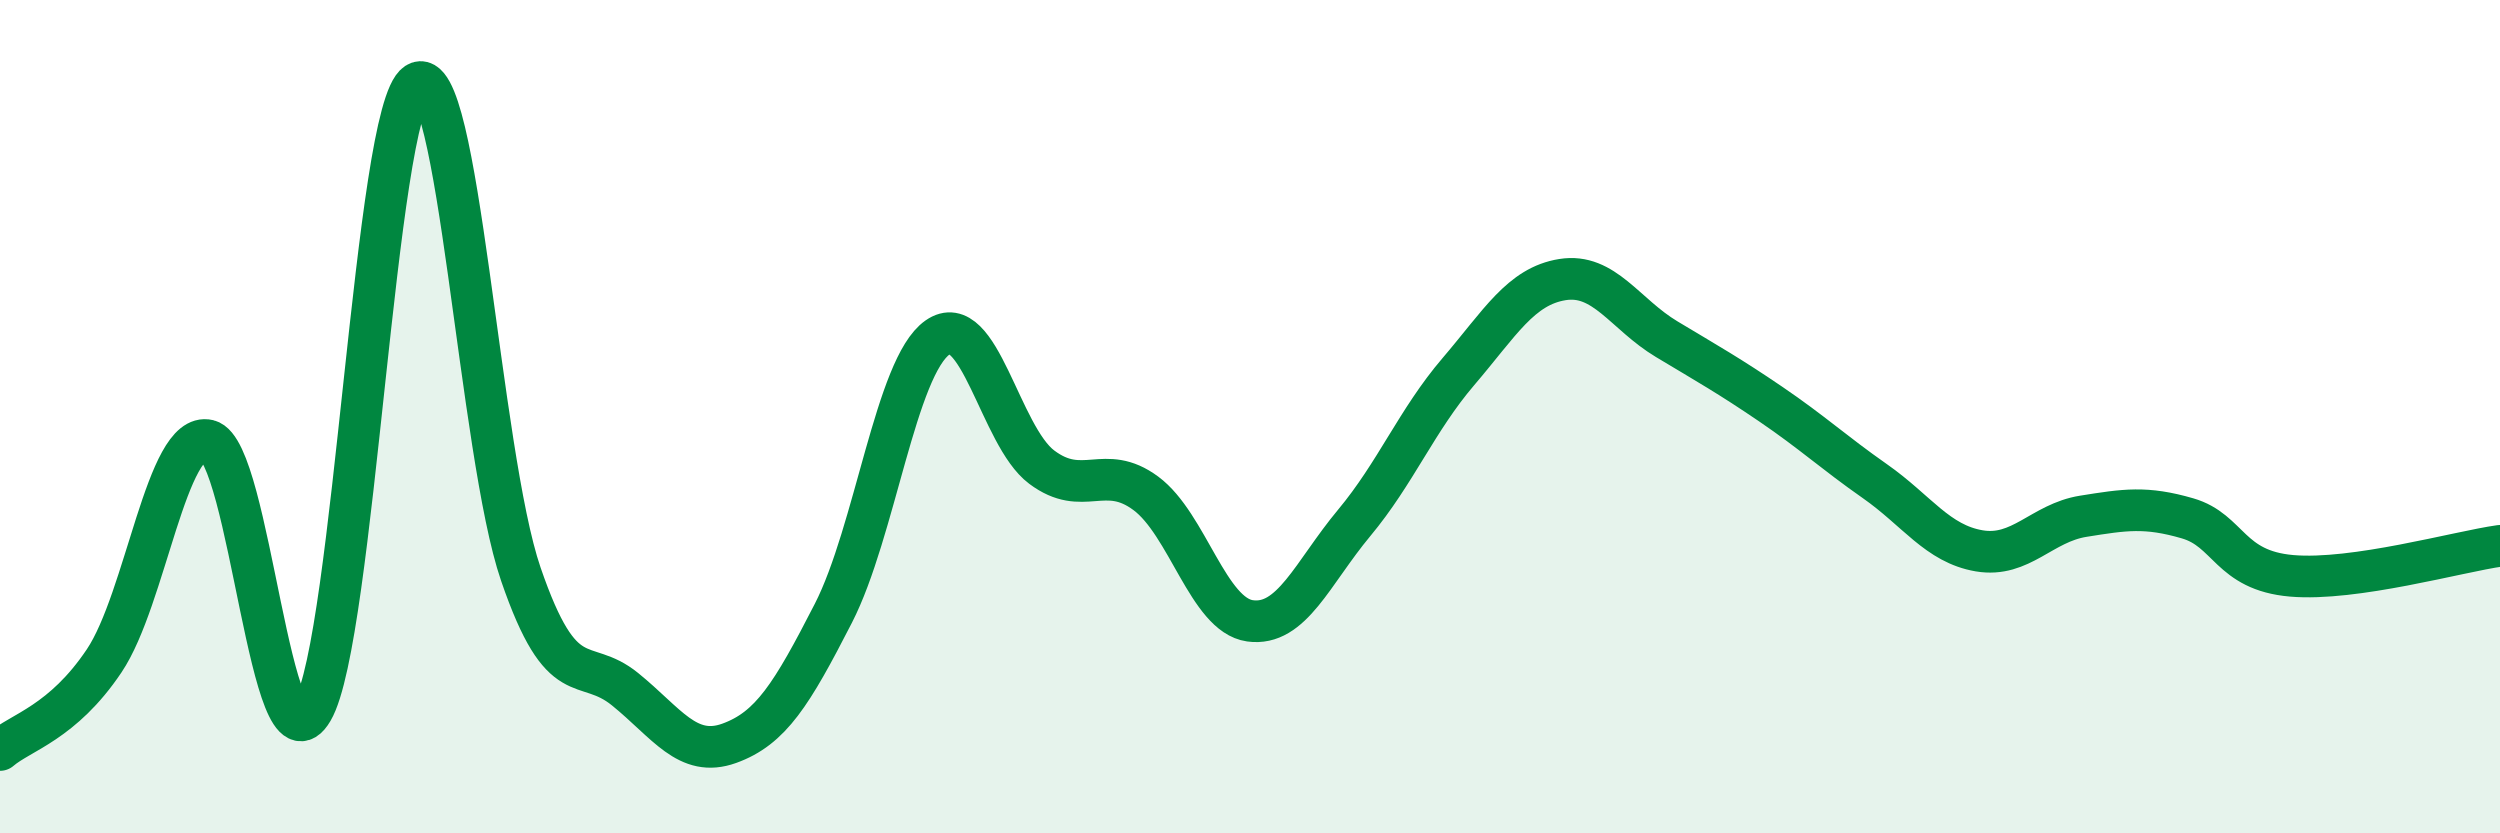 
    <svg width="60" height="20" viewBox="0 0 60 20" xmlns="http://www.w3.org/2000/svg">
      <path
        d="M 0,18 C 0.5,17.57 1.5,17.35 2.5,15.86 C 3.5,14.37 4,10.33 5,10.57 C 6,10.81 6.5,18.76 7.5,17.05 C 8.5,15.34 9,2.65 10,2 C 11,1.35 11.5,10.87 12.5,13.78 C 13.5,16.69 14,15.73 15,16.54 C 16,17.35 16.5,18.2 17.5,17.84 C 18.5,17.48 19,16.67 20,14.72 C 21,12.77 21.5,8.8 22.5,8.1 C 23.5,7.4 24,10.46 25,11.21 C 26,11.96 26.5,11.1 27.5,11.84 C 28.5,12.58 29,14.76 30,14.9 C 31,15.04 31.5,13.75 32.5,12.55 C 33.5,11.35 34,10.09 35,8.92 C 36,7.75 36.5,6.87 37.5,6.71 C 38.5,6.55 39,7.54 40,8.14 C 41,8.74 41.5,9.02 42.5,9.7 C 43.5,10.38 44,10.85 45,11.55 C 46,12.25 46.5,13.05 47.5,13.22 C 48.5,13.39 49,12.55 50,12.39 C 51,12.23 51.5,12.15 52.5,12.44 C 53.5,12.73 53.5,13.69 55,13.82 C 56.5,13.95 59,13.24 60,13.1L60 20L0 20Z"
        fill="#008740"
        opacity="0.1"
        stroke-linecap="round"
        stroke-linejoin="round"
      />
      <path
        d="M 0,18 C 0.5,17.57 1.5,17.35 2.5,15.86 C 3.5,14.37 4,10.33 5,10.57 C 6,10.81 6.5,18.76 7.5,17.05 C 8.5,15.34 9,2.65 10,2 C 11,1.35 11.5,10.87 12.5,13.78 C 13.5,16.69 14,15.73 15,16.54 C 16,17.35 16.5,18.2 17.5,17.84 C 18.5,17.48 19,16.67 20,14.72 C 21,12.77 21.5,8.8 22.5,8.1 C 23.5,7.4 24,10.46 25,11.21 C 26,11.96 26.5,11.1 27.5,11.84 C 28.5,12.58 29,14.76 30,14.9 C 31,15.04 31.5,13.75 32.5,12.55 C 33.5,11.35 34,10.09 35,8.92 C 36,7.75 36.5,6.87 37.5,6.71 C 38.5,6.55 39,7.54 40,8.14 C 41,8.74 41.5,9.02 42.5,9.7 C 43.5,10.38 44,10.85 45,11.55 C 46,12.25 46.5,13.05 47.5,13.22 C 48.5,13.39 49,12.55 50,12.39 C 51,12.23 51.5,12.15 52.5,12.44 C 53.5,12.73 53.5,13.69 55,13.82 C 56.5,13.95 59,13.24 60,13.1"
        stroke="#008740"
        stroke-width="1"
        fill="none"
        stroke-linecap="round"
        stroke-linejoin="round"
      />
    </svg>
  